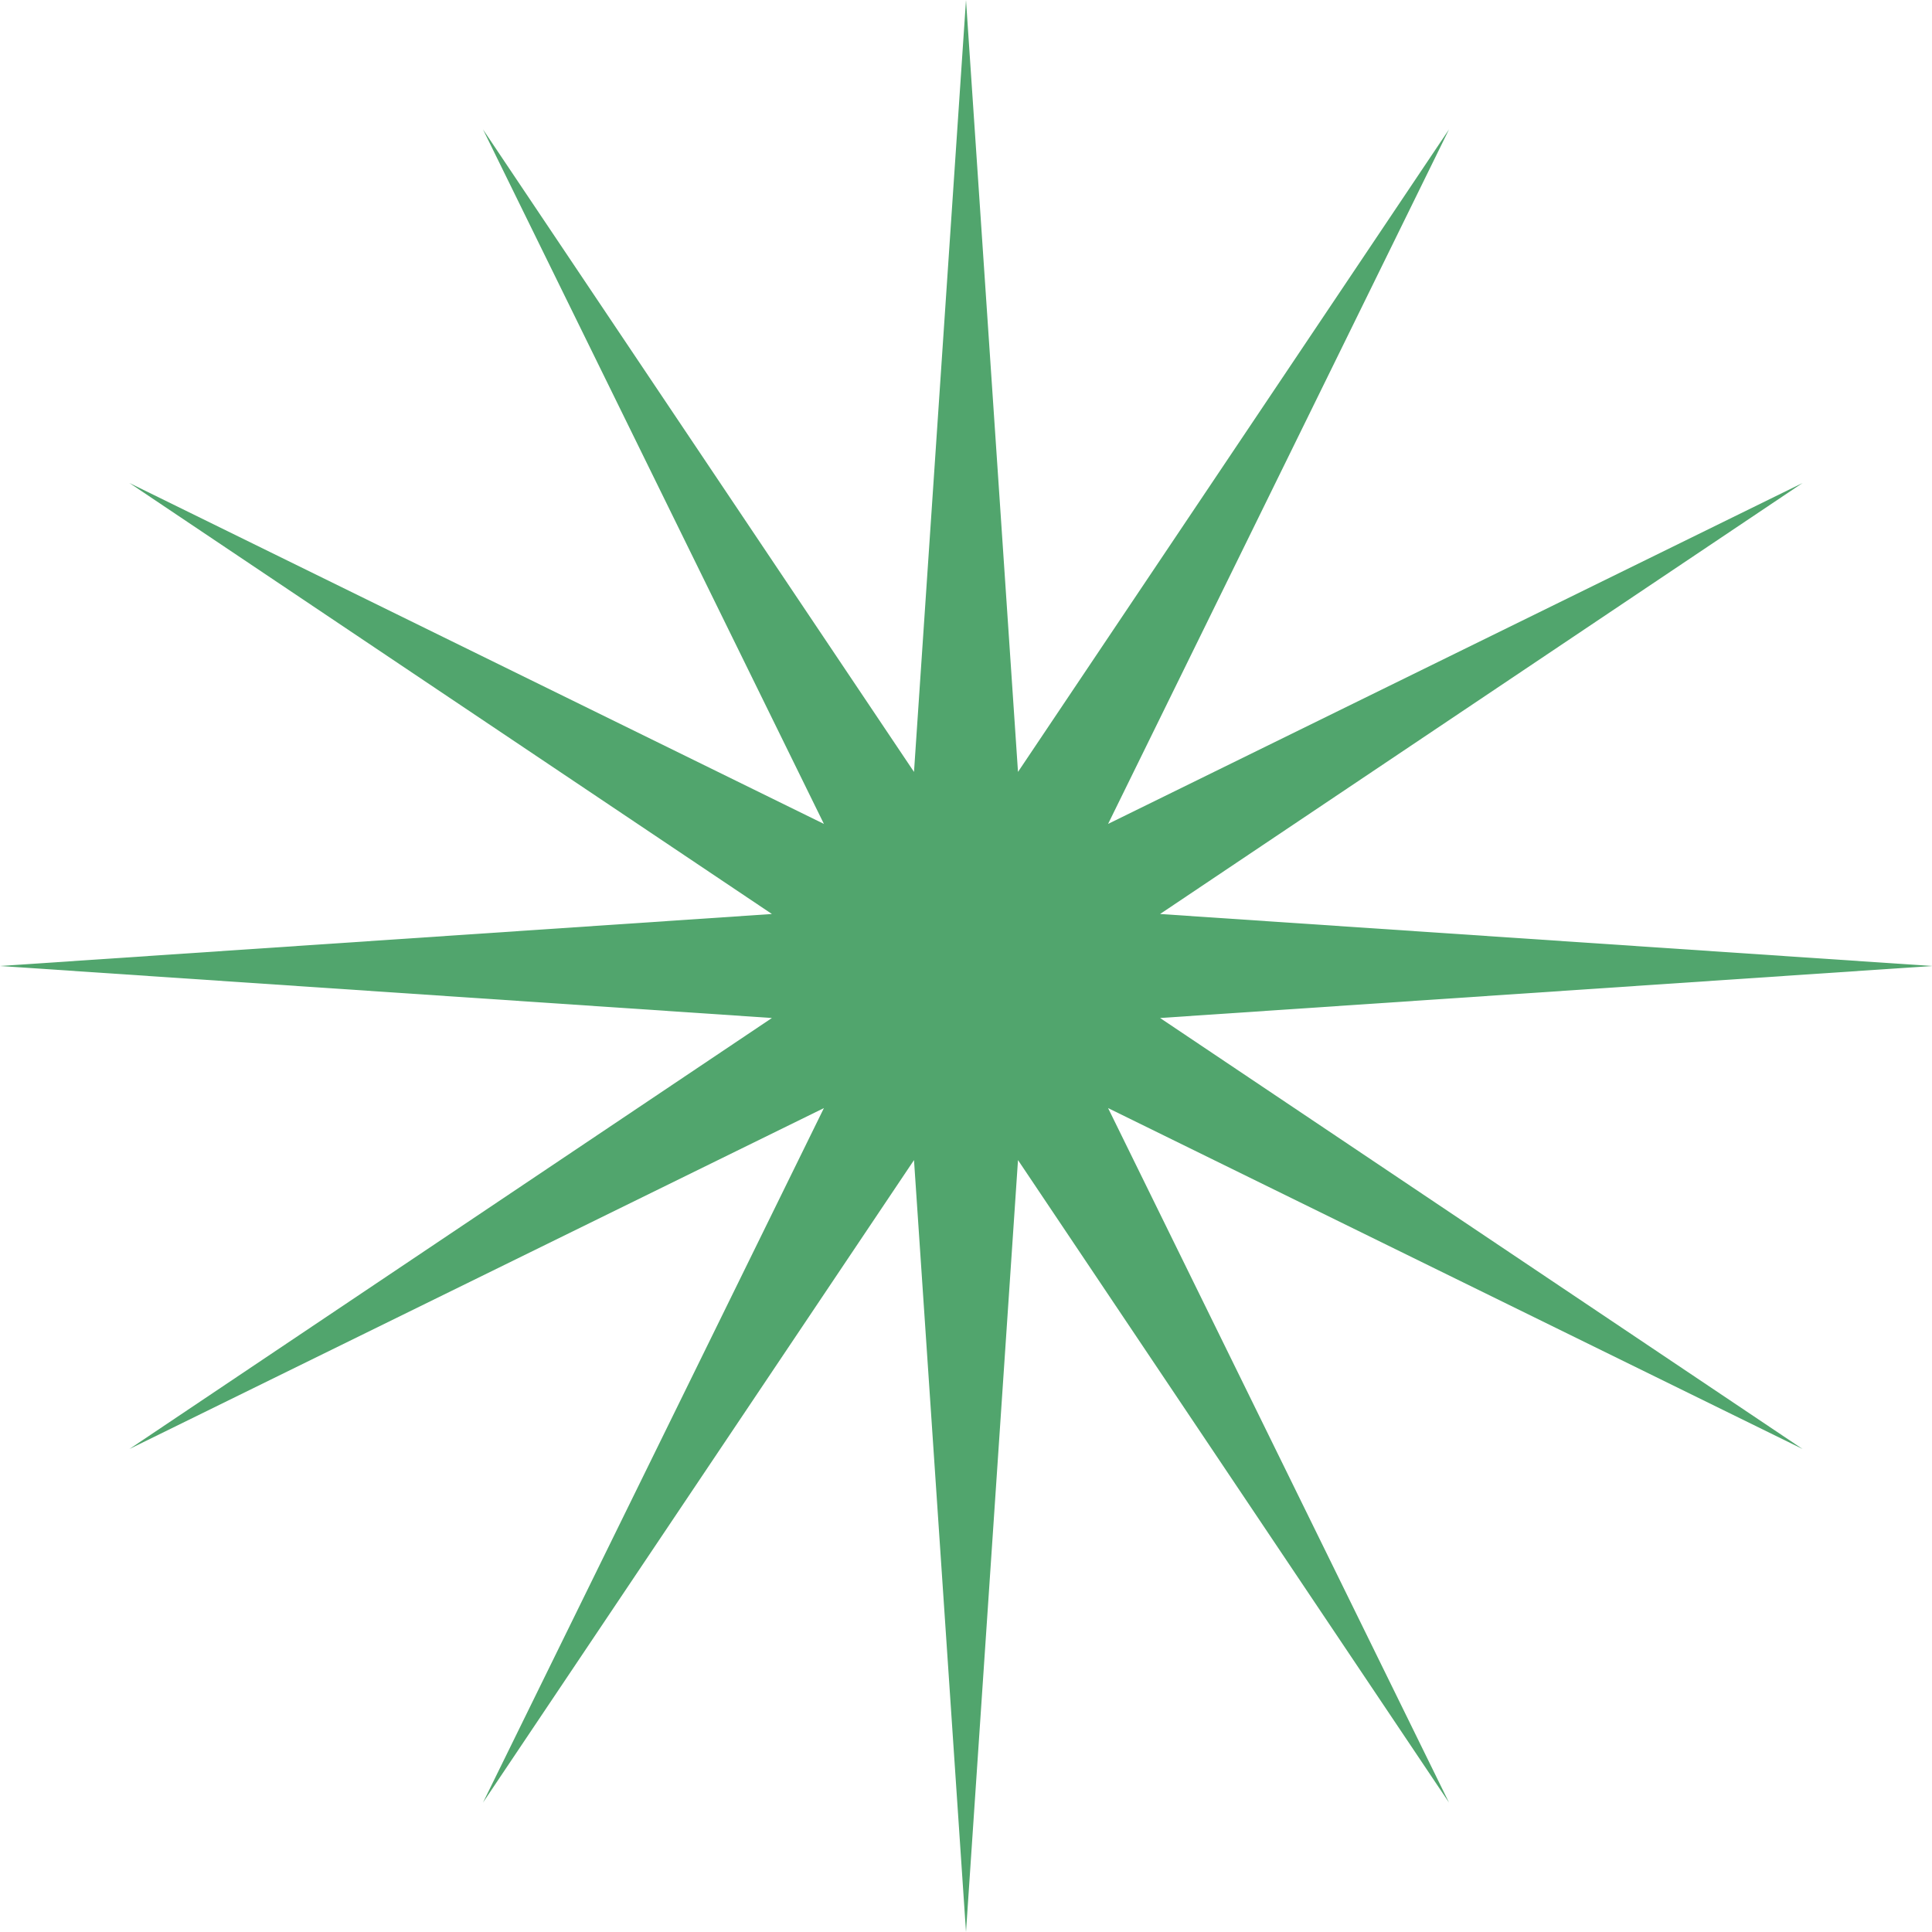 <?xml version="1.0" encoding="UTF-8"?> <svg xmlns="http://www.w3.org/2000/svg" width="81" height="81" viewBox="0 0 81 81" fill="none"> <path d="M40.5 0L42.68 32.363L60.75 5.426L46.457 34.543L75.574 20.25L48.637 38.32L81 40.5L48.637 42.68L75.574 60.75L46.457 46.457L60.75 75.574L42.68 48.637L40.5 81L38.32 48.637L20.25 75.574L34.543 46.457L5.426 60.75L32.363 42.68L0 40.5L32.363 38.32L5.426 20.25L34.543 34.543L20.25 5.426L38.32 32.363L40.5 0Z" fill="#51A56D"></path> </svg> 